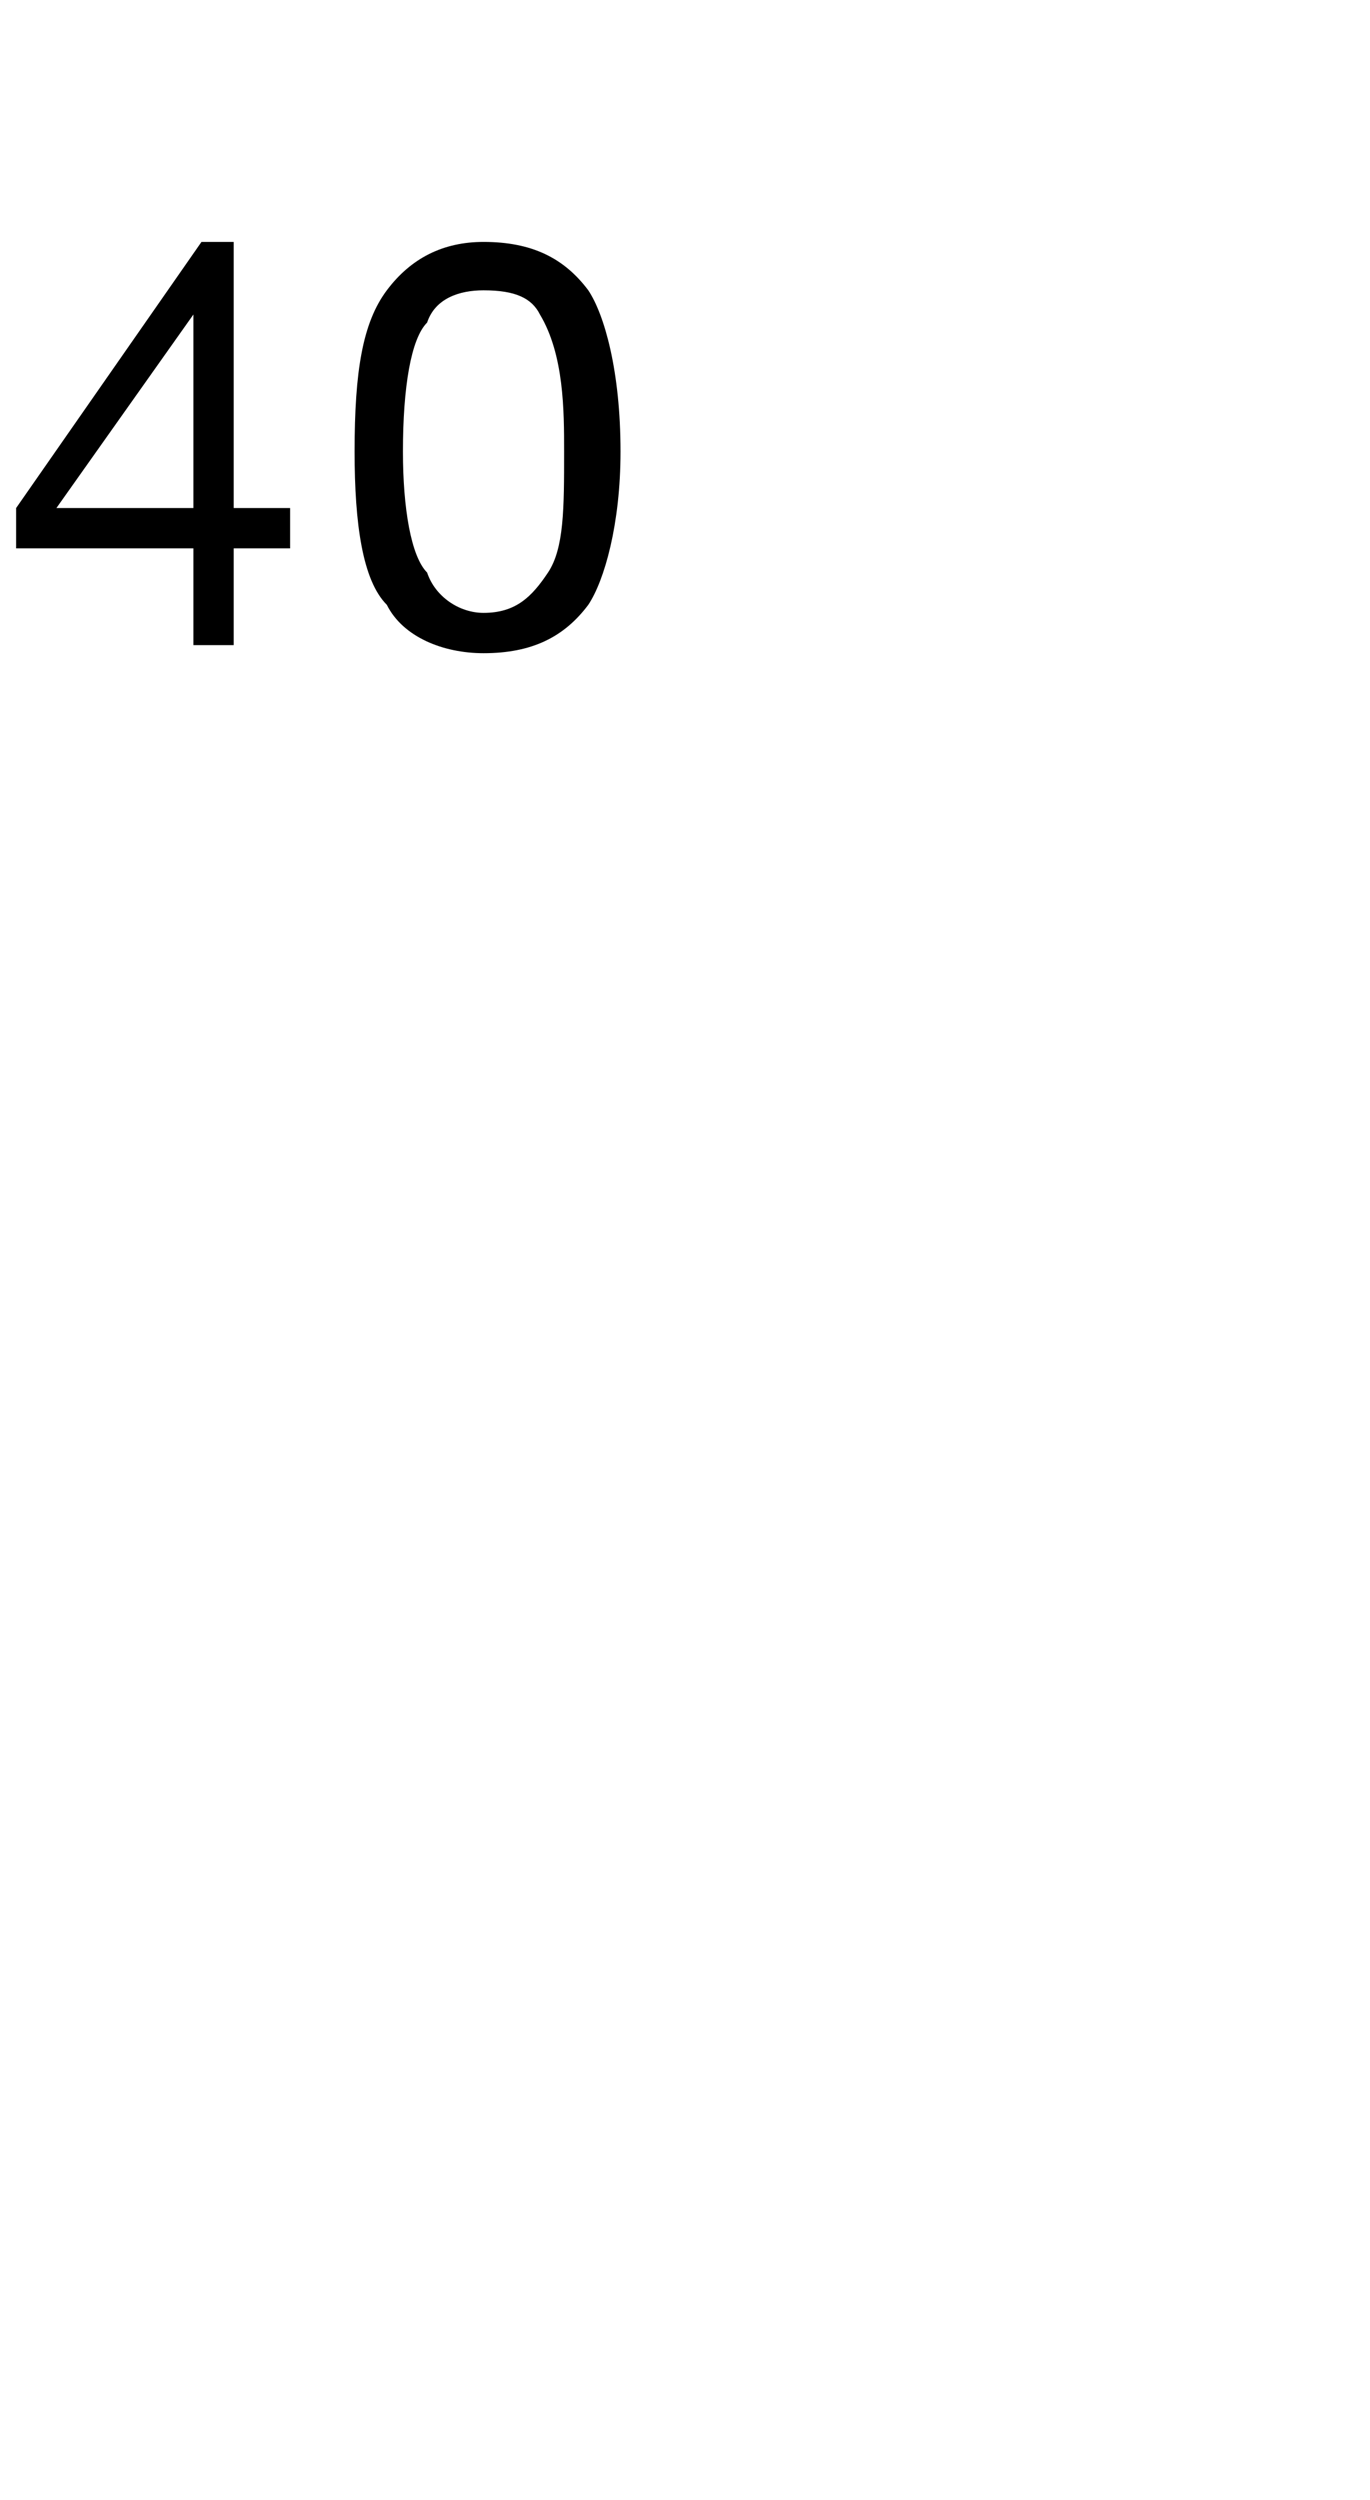 <?xml version="1.0" standalone="no"?><!DOCTYPE svg PUBLIC "-//W3C//DTD SVG 1.1//EN" "http://www.w3.org/Graphics/SVG/1.1/DTD/svg11.dtd"><svg xmlns="http://www.w3.org/2000/svg" version="1.1" width="17px" height="31px" viewBox="0 -3 17 31" style="top:-3px">  <desc>40</desc>  <defs/>  <g id="Polygon1057579">    <path d="M 2.9 0 L 2.9 3.3 L 3.6 3.3 L 3.6 3.8 L 2.9 3.8 L 2.9 5 L 2.4 5 L 2.4 3.8 L 0.2 3.8 L 0.2 3.3 L 2.5 0 L 2.9 0 Z M 2.4 0.9 L 0.7 3.3 L 2.4 3.3 L 2.4 0.9 L 2.4 0.9 Z M 7.3 0.6 C 7.5 0.9 7.7 1.6 7.7 2.6 C 7.7 3.5 7.5 4.2 7.3 4.5 C 7 4.9 6.6 5.1 6 5.1 C 5.5 5.1 5 4.9 4.8 4.5 C 4.5 4.2 4.4 3.5 4.4 2.6 C 4.4 1.6 4.5 1 4.8 0.6 C 5.1 0.2 5.5 0 6 0 C 6.6 0 7 0.2 7.3 0.6 Z M 5.3 4.1 C 5.4 4.4 5.7 4.6 6 4.6 C 6.4 4.6 6.6 4.4 6.8 4.1 C 7 3.8 7 3.3 7 2.6 C 7 2.1 7 1.4 6.7 0.9 C 6.6 0.7 6.4 0.6 6 0.6 C 5.7 0.6 5.4 0.7 5.3 1 C 5.1 1.2 5 1.8 5 2.6 C 5 3.3 5.1 3.9 5.3 4.1 Z " stroke="none" fill="#000"/>  </g></svg>